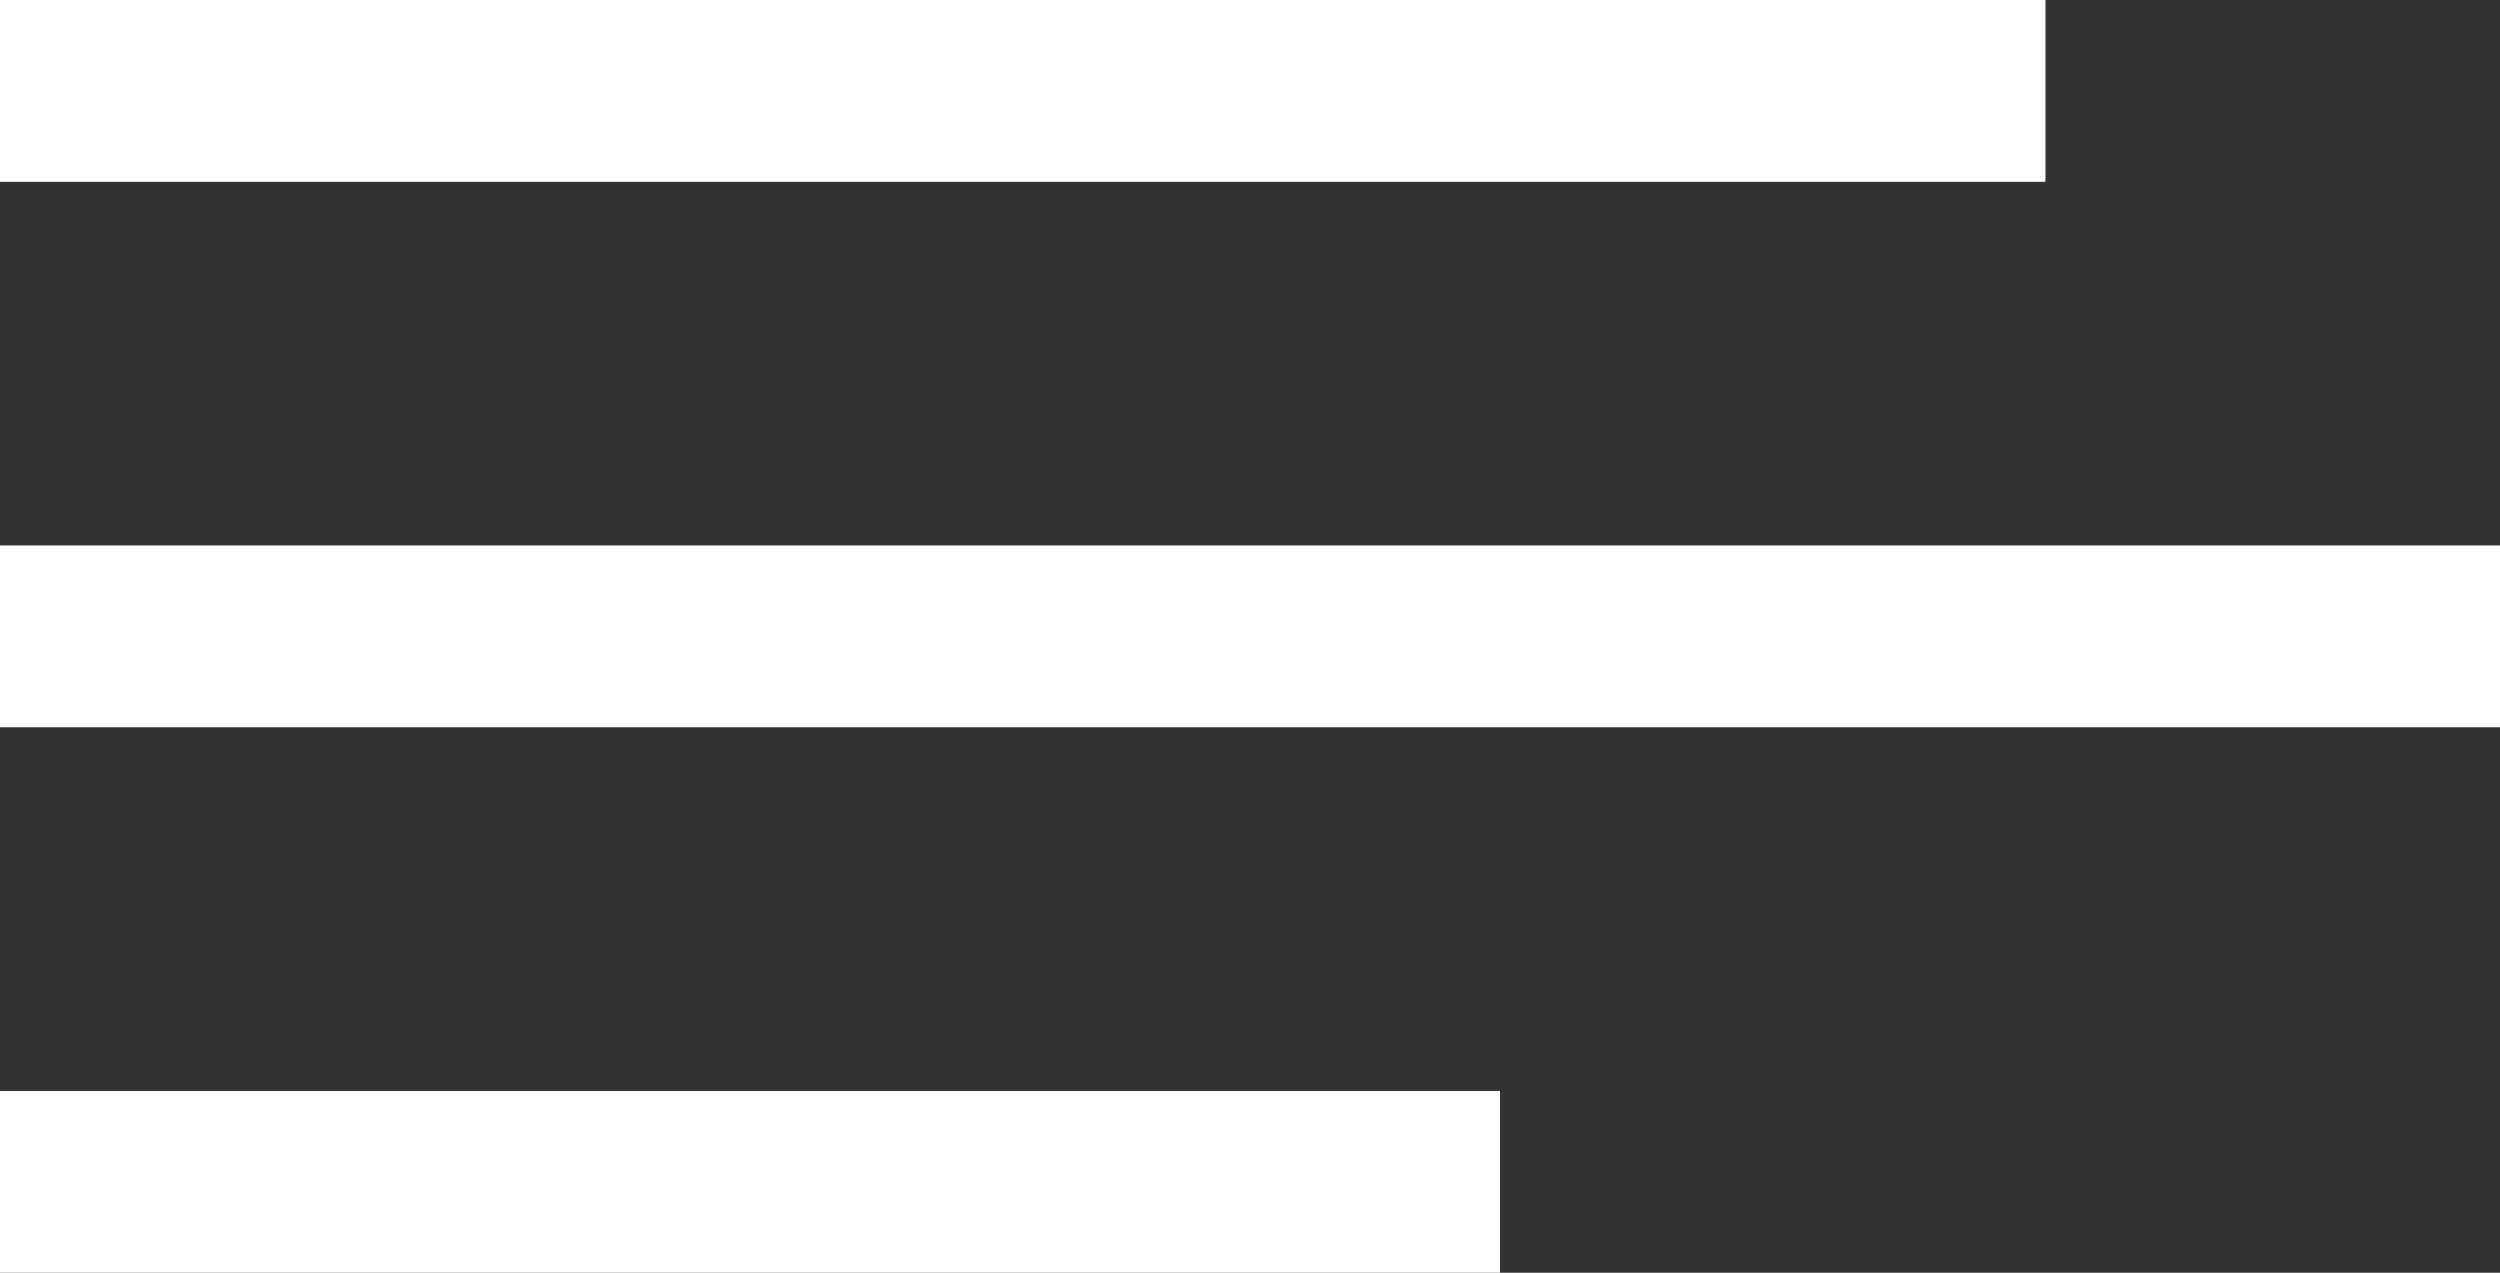 <?xml version="1.0" encoding="UTF-8"?> <svg xmlns="http://www.w3.org/2000/svg" width="55" height="28" viewBox="0 0 55 28" fill="none"><rect x="0" y="0" width="55" height="28" fill="#333333" stroke="none"/> <rect width="45" height="4" fill="white"></rect> <rect y="24" width="33" height="4" fill="white"></rect> <rect y="12" width="55" height="4" fill="white"></rect> </svg> 